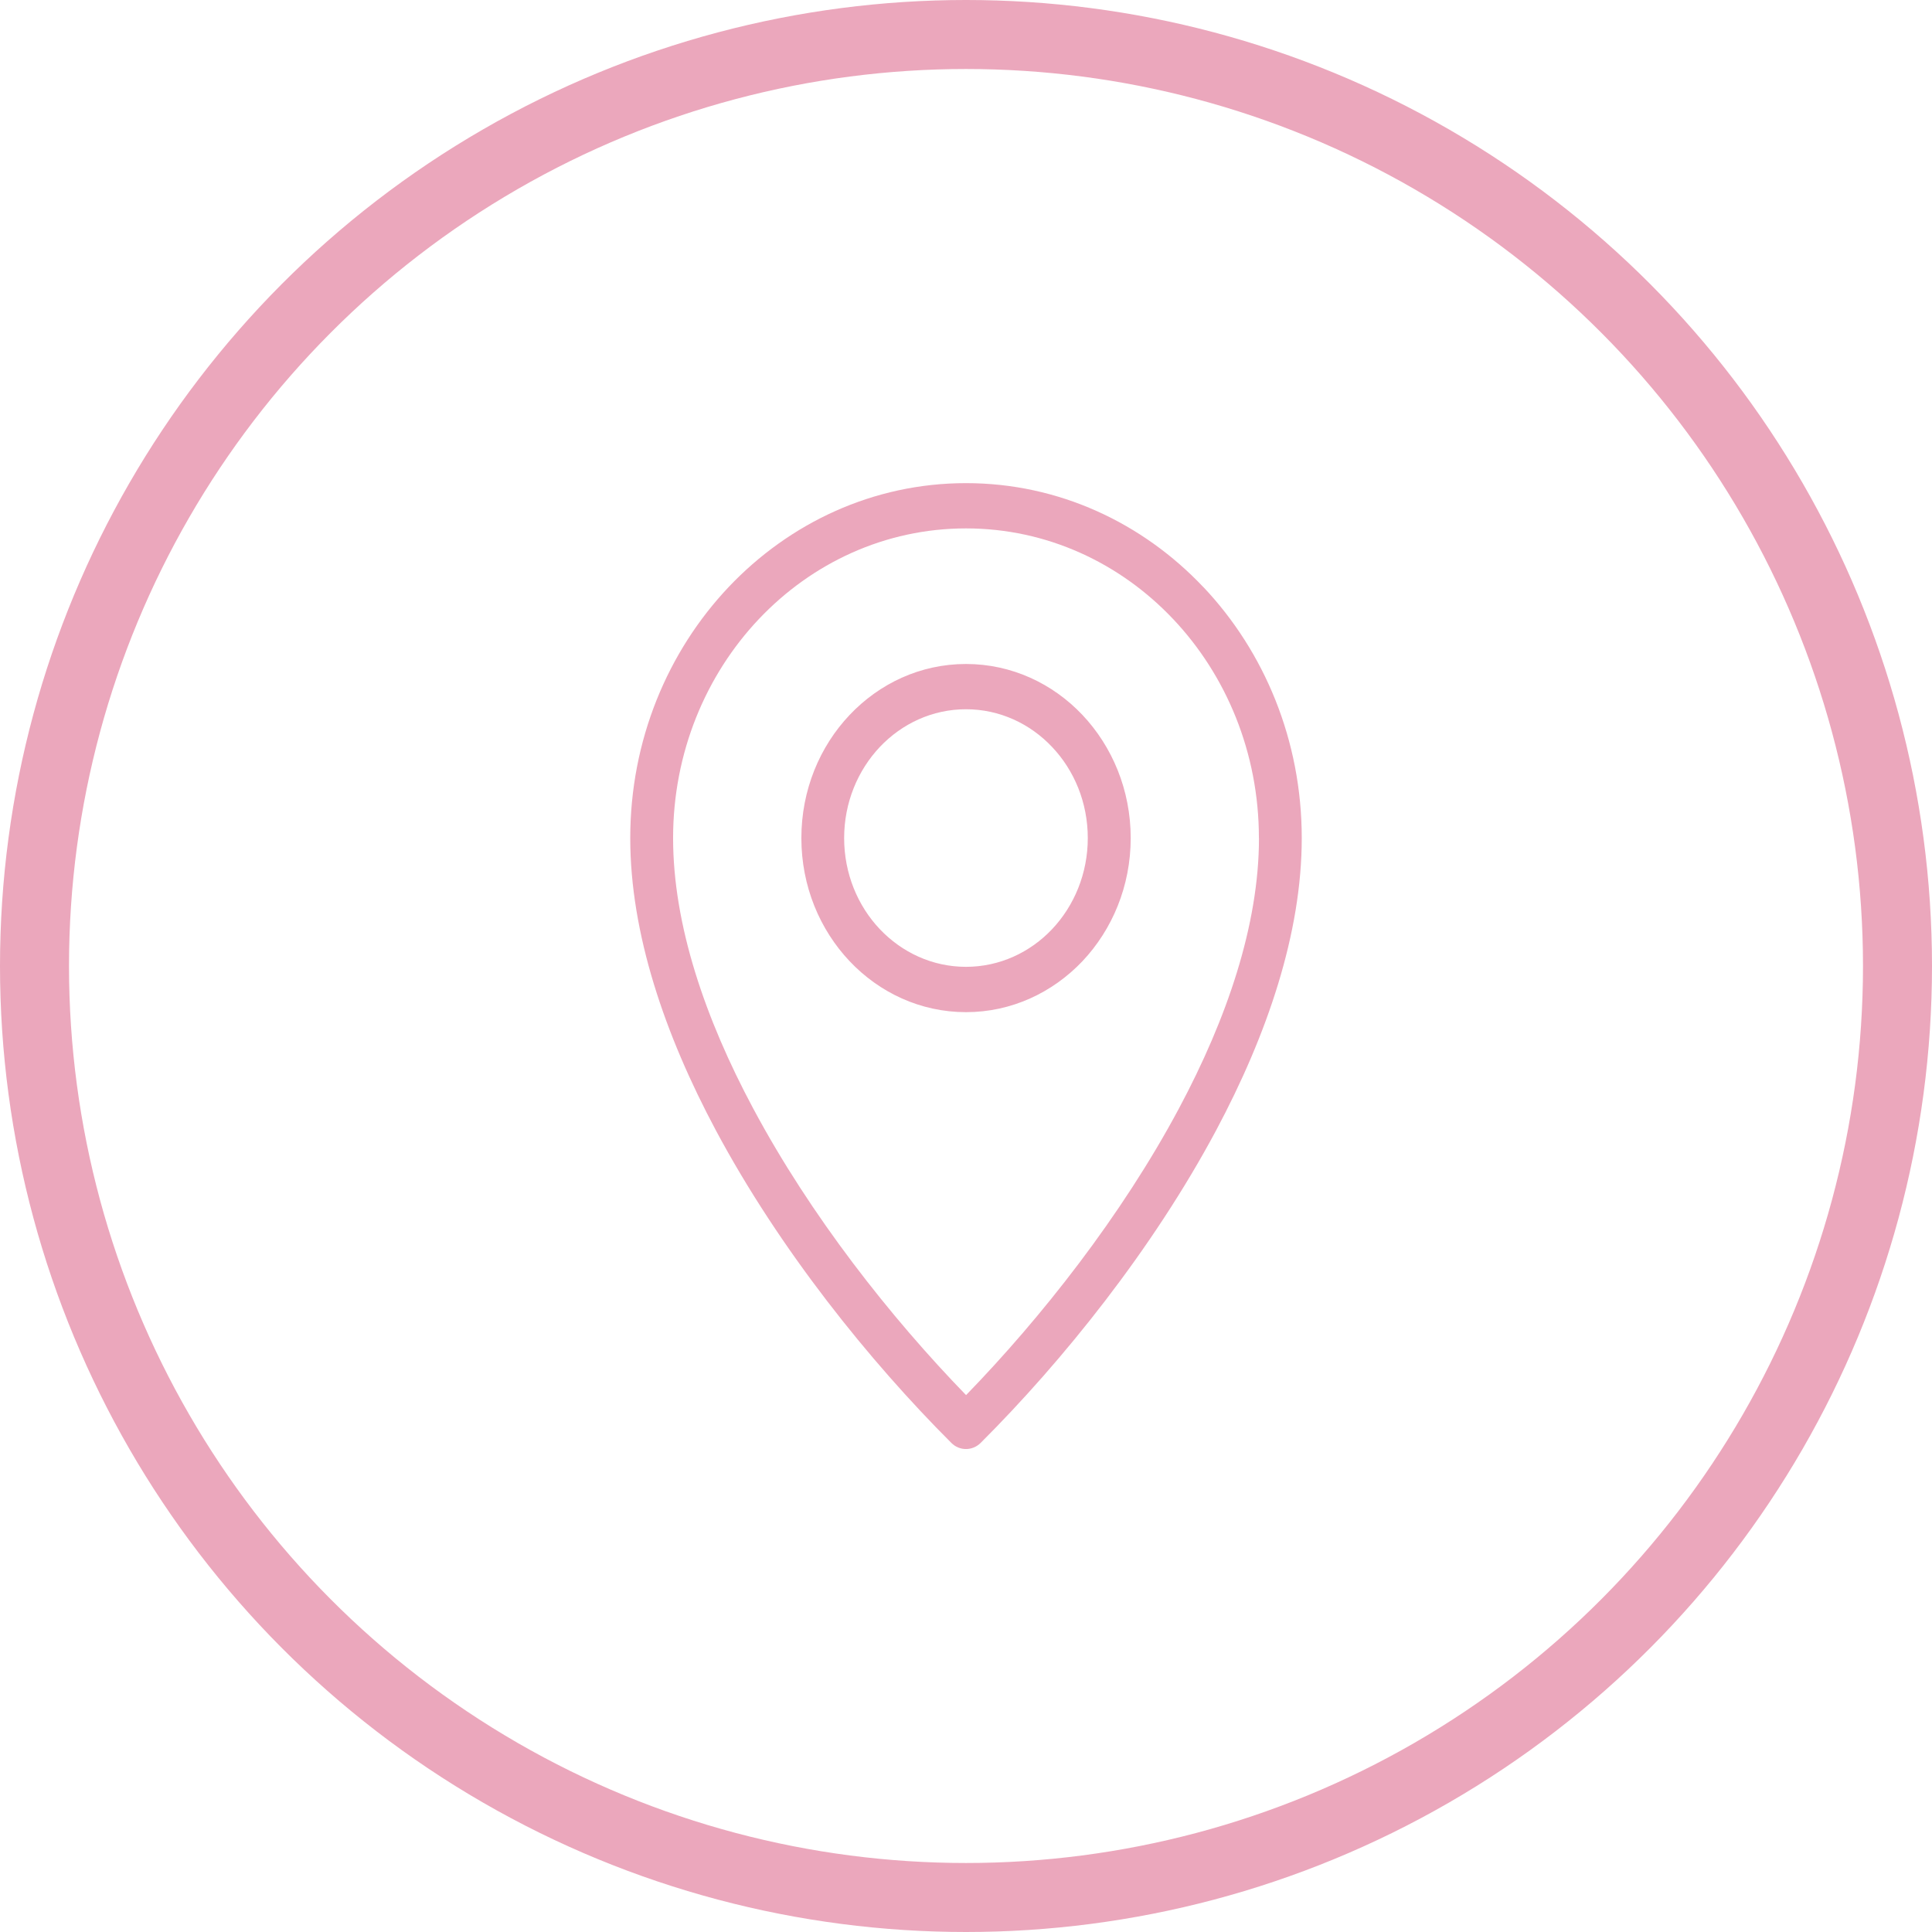 <svg width="28" height="28" viewBox="0 0 28 28" fill="none" xmlns="http://www.w3.org/2000/svg">
<circle cx="14" cy="14" r="13.5" stroke="#EBA7BC"/>
<g clip-path="url(#clip0_77_35)">
<path d="M14 14.012C14.487 14.012 14.929 13.803 15.248 13.466C15.567 13.128 15.765 12.661 15.765 12.146C15.765 11.63 15.568 11.164 15.248 10.826C14.929 10.488 14.487 10.279 14 10.279C13.512 10.279 13.071 10.488 12.751 10.826C12.432 11.164 12.234 11.631 12.234 12.146C12.234 12.661 12.431 13.128 12.751 13.466C13.071 13.803 13.512 14.012 14 14.012ZM18.245 12.146C18.245 10.906 17.77 9.784 17.002 8.972C16.234 8.16 15.173 7.658 14 7.658C12.828 7.658 11.766 8.16 10.998 8.972C10.23 9.784 9.755 10.906 9.755 12.146C9.755 13.405 10.22 14.764 10.915 16.063C11.748 17.623 12.91 19.095 14.001 20.219C15.092 19.095 16.254 17.622 17.087 16.063C17.781 14.764 18.246 13.406 18.246 12.146H18.245ZM17.441 8.509C18.321 9.439 18.866 10.726 18.866 12.146C18.866 13.525 18.367 14.992 17.624 16.384C16.702 18.109 15.401 19.725 14.215 20.909L14.212 20.912C14.094 21.029 13.907 21.031 13.788 20.912C12.601 19.726 11.299 18.11 10.376 16.384C9.632 14.992 9.134 13.525 9.134 12.146C9.134 10.725 9.679 9.44 10.559 8.509C11.44 7.578 12.656 7.002 14 7.002C15.344 7.002 16.56 7.578 17.44 8.509L17.441 8.509ZM15.688 13.93C15.255 14.386 14.659 14.669 14 14.669C13.341 14.669 12.744 14.386 12.313 13.93C11.881 13.473 11.614 12.843 11.614 12.146C11.614 11.449 11.881 10.818 12.313 10.362C12.745 9.905 13.341 9.623 14 9.623C14.659 9.623 15.256 9.905 15.688 10.362C16.119 10.819 16.387 11.449 16.387 12.146C16.387 12.843 16.119 13.473 15.688 13.93Z" fill="#EBA7BC"/>
</g>
<defs>
<clipPath id="clip0_77_35">
<rect width="10" height="14" fill="white" transform="translate(9 7)"/>
</clipPath>
</defs>
</svg>
